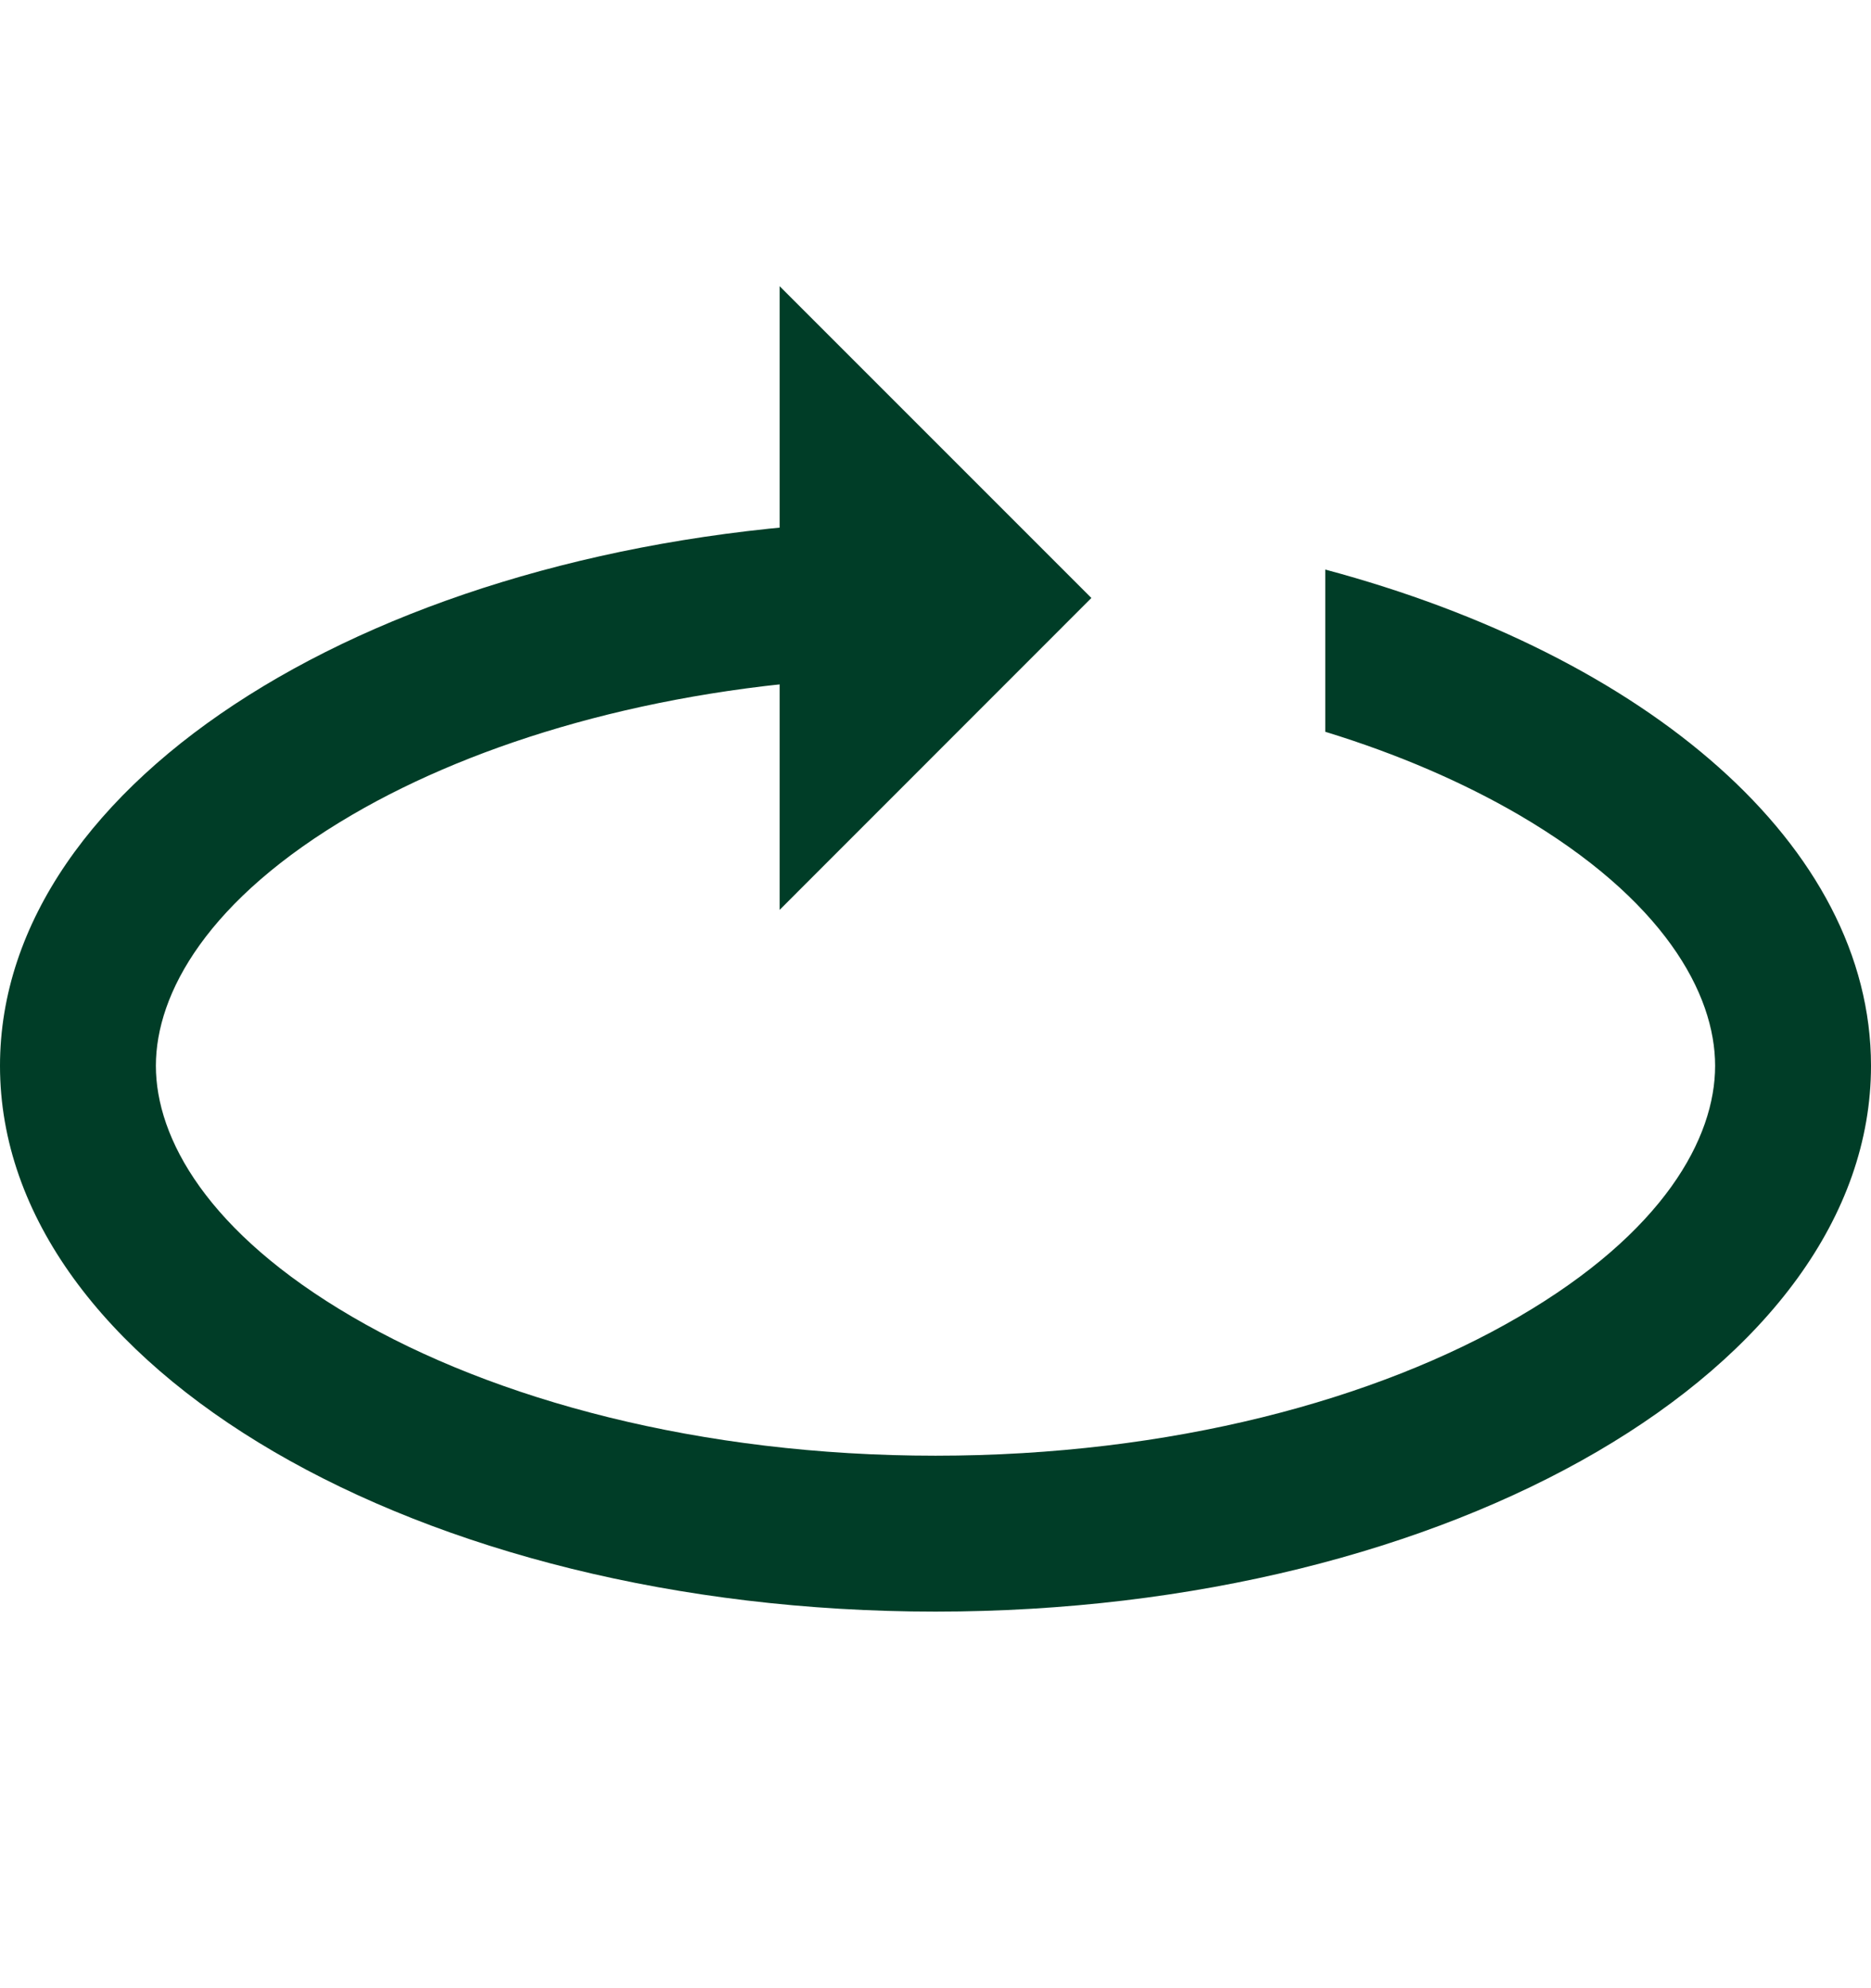 <svg width="16" height="17" viewBox="0 0 16 17" fill="none" xmlns="http://www.w3.org/2000/svg">
<path fill-rule="evenodd" clip-rule="evenodd" d="M7.333 4.463C3.227 4.66 0 6.667 0 9.113C0 11.691 3.582 13.78 8 13.78C12.418 13.78 16 11.691 16 9.113C16 7.23 14.087 5.607 11.333 4.87V6.257C11.956 6.448 12.512 6.69 12.985 6.965C14.228 7.69 14.667 8.496 14.667 9.113C14.667 9.731 14.228 10.537 12.985 11.261C11.775 11.967 10.015 12.447 8 12.447C5.984 12.447 4.225 11.967 3.015 11.261C1.772 10.537 1.333 9.731 1.333 9.113C1.333 8.496 1.772 7.69 3.015 6.965C4.09 6.338 5.598 5.89 7.333 5.798V4.463Z" fill="#003D27"/>
<path d="M9.333 5.113L6.667 7.78L6.667 2.447L9.333 5.113Z" fill="#003D27"/>
</svg>
